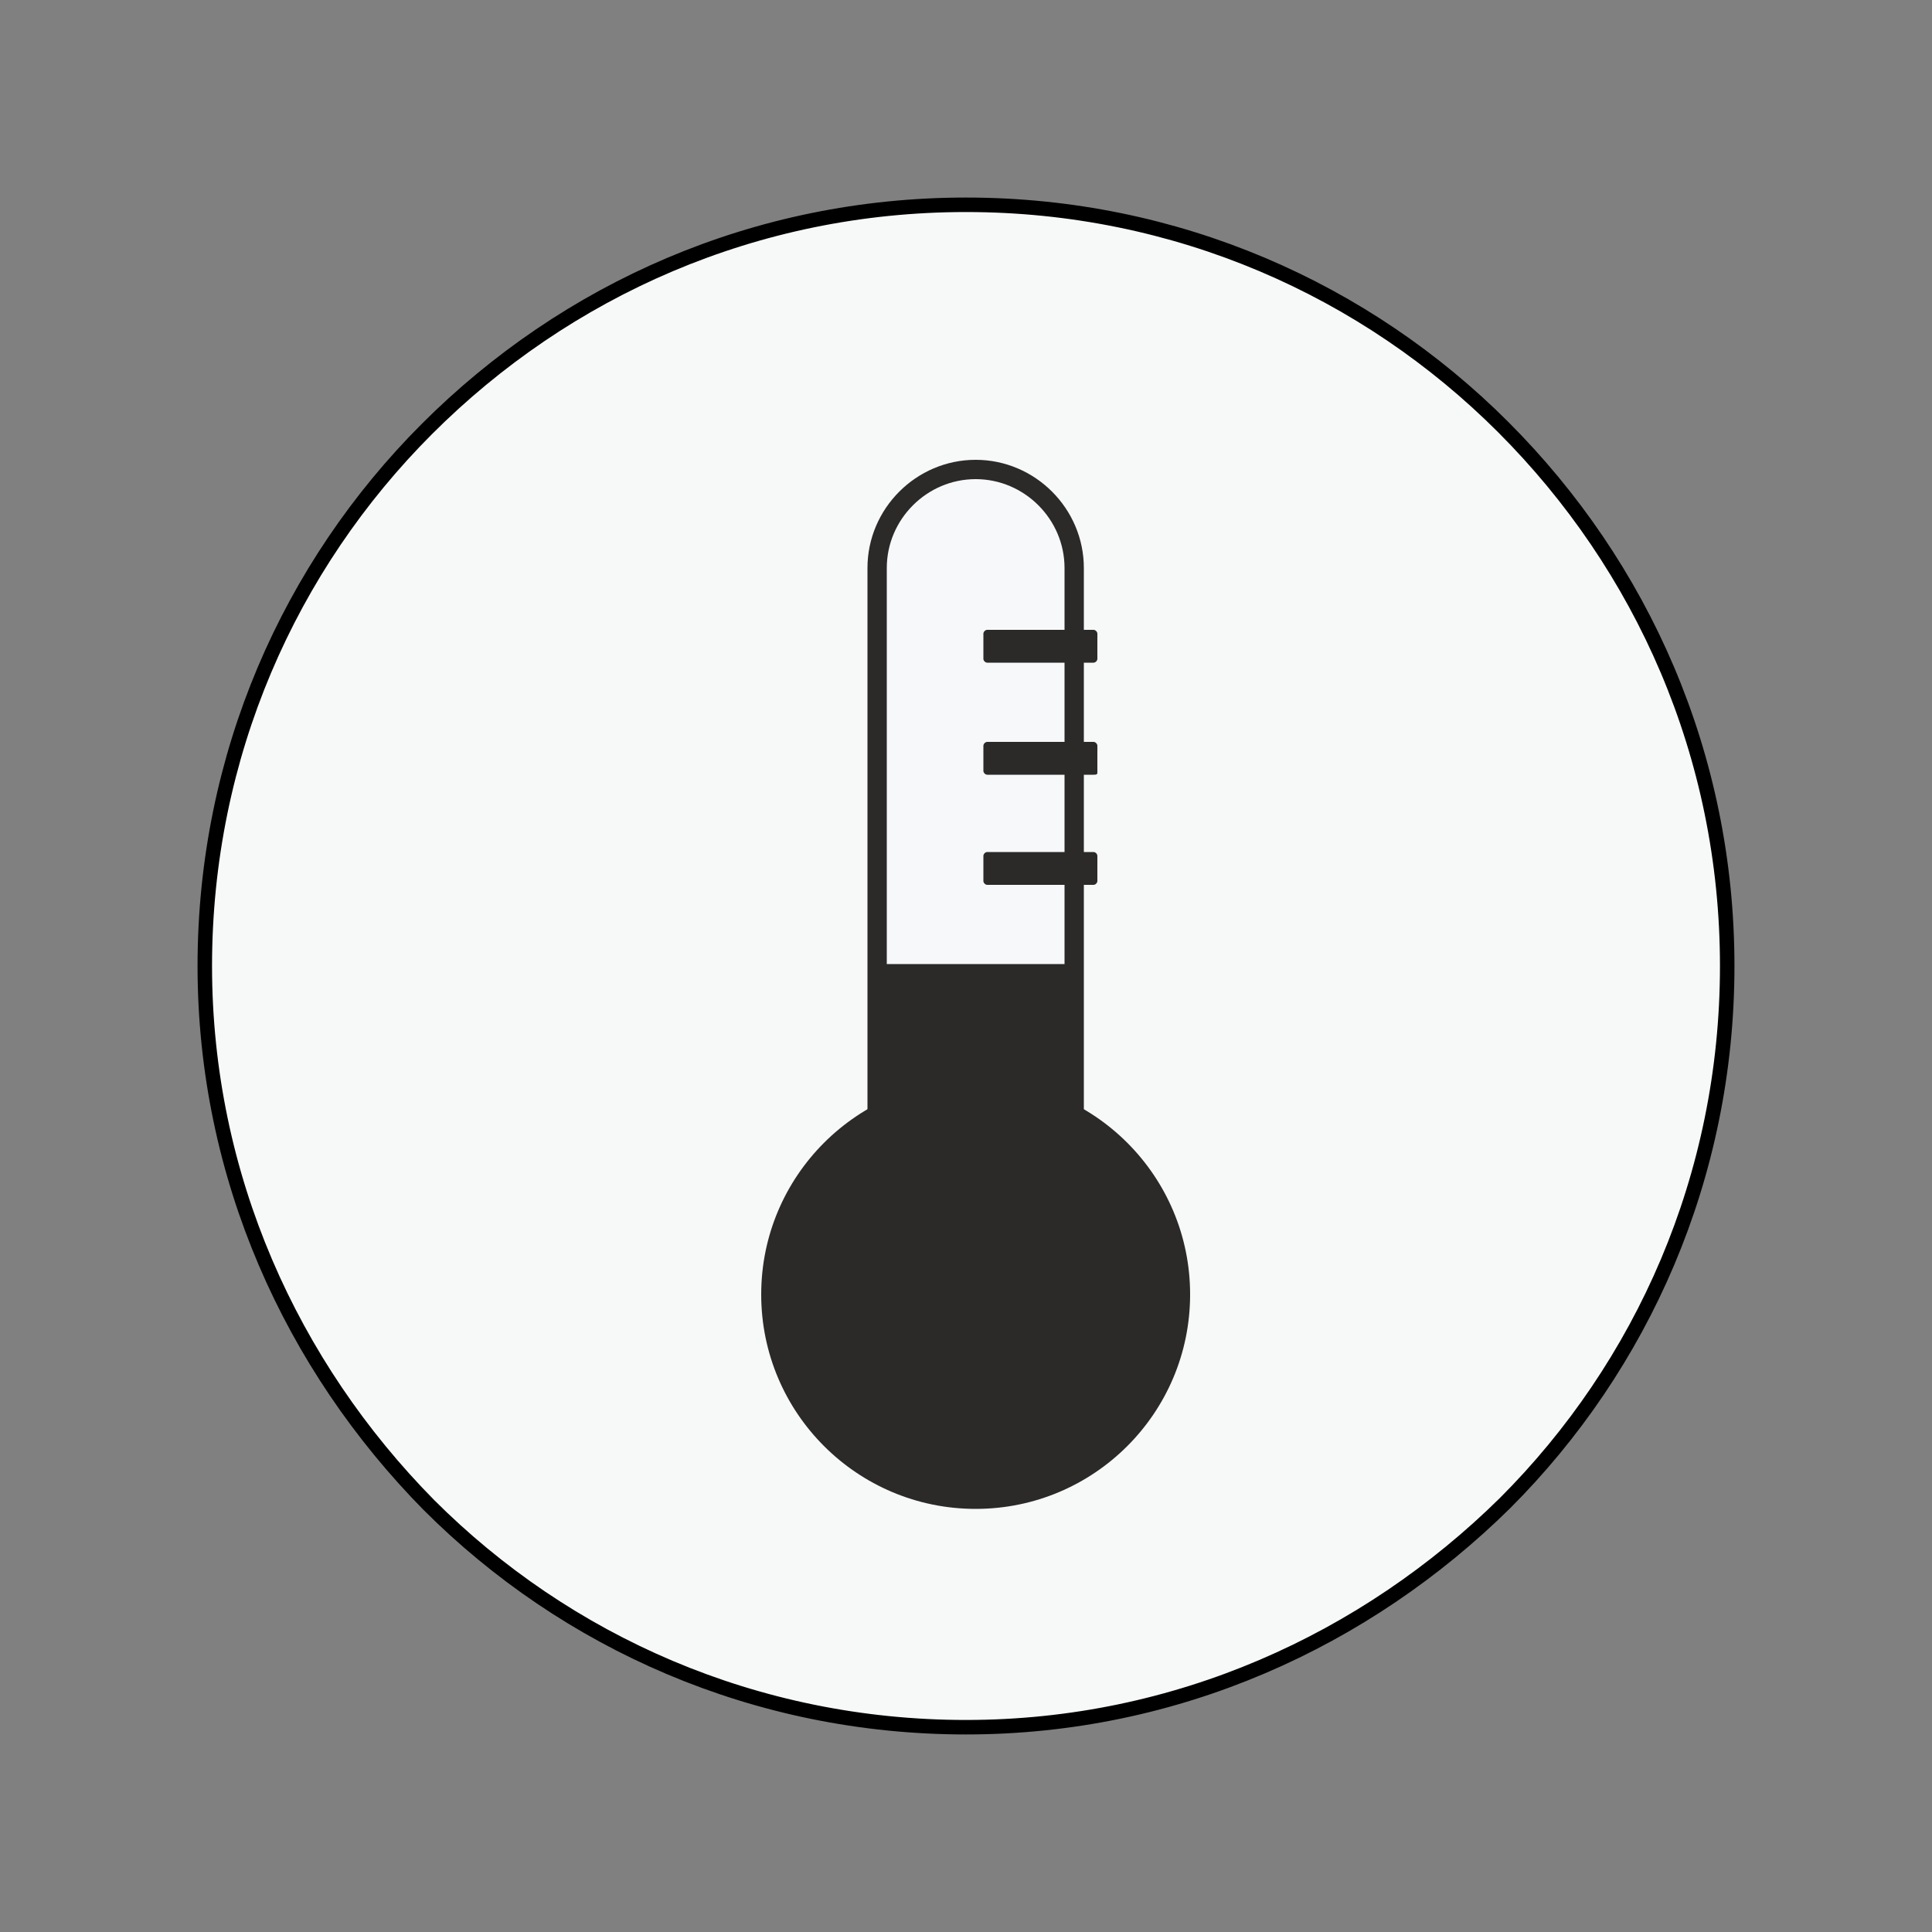 <?xml version="1.0" encoding="utf-8"?><!-- Generator: Adobe Illustrator 22.0.1, SVG Export Plug-In . SVG Version: 6.00 Build 0) --><svg version="1.1" id="圖層_1" xmlns="http://www.w3.org/2000/svg" xmlns:xlink="http://www.w3.org/1999/xlink" x="0px" y="0px" viewBox="0 0 100 100" style="enable-background:new 0 0 100 100;" xml:space="preserve"><rect x="0" y="0" width="100" height="100" fill="#808080" stroke="none"/><style type="text/css">.st0{fill:#F7F8F8;stroke:#000000;stroke-width:0.75;stroke-miterlimit:10;}.st1{fill:#F7F8F9;stroke:#2B2A29;stroke-miterlimit:10;}.st2{fill:#2B2A29;}</style><g><path class="st0" d="M50,10.6c10.9,0,20.7,4.4,27.8,11.5C85,29.3,89.4,39.1,89.4,50c0,10.9-4.4,20.7-11.5,27.8C70.7,84.9,60.9,89.4,50,89.4c-10.9,0-20.7-4.4-27.8-11.5C15.1,70.7,10.6,60.9,10.6,50c0-10.9,4.4-20.7,11.5-27.8C29.3,15,39.1,10.6,50,10.6L50,10.6z"/><g><path class="st1" d="M50.5,24.3c2.8,0,5.1,2.3,5.1,5.1v29.1c0,2.8-2.3,5.1-5.1,5.1h0c-2.8,0-5.1-2.3-5.1-5.1V29.4C45.4,26.6,47.7,24.3,50.5,24.3L50.5,24.3"/><circle class="st2" cx="50.5" cy="67" r="11.1"/><g><rect x="45.4" y="49.9" class="st2" width="10.5" height="16.3"/></g><path class="st2" d="M56.6,40.1h-5.5c-0.1,0-0.2-0.1-0.2-0.2v-1.3c0-0.1,0.1-0.2,0.2-0.2h5.5c0.1,0,0.2,0.1,0.2,0.2V40C56.8,40.1,56.7,40.1,56.6,40.1z"/><path class="st2" d="M56.6,34.3h-5.5c-0.1,0-0.2-0.1-0.2-0.2v-1.3c0-0.1,0.1-0.2,0.2-0.2h5.5c0.1,0,0.2,0.1,0.2,0.2v1.3C56.8,34.2,56.7,34.3,56.6,34.3z"/><path class="st2" d="M56.6,45.8h-5.5c-0.1,0-0.2-0.1-0.2-0.2v-1.3c0-0.1,0.1-0.2,0.2-0.2h5.5c0.1,0,0.2,0.1,0.2,0.2v1.3C56.8,45.7,56.7,45.8,56.6,45.8z"/></g></g></svg>